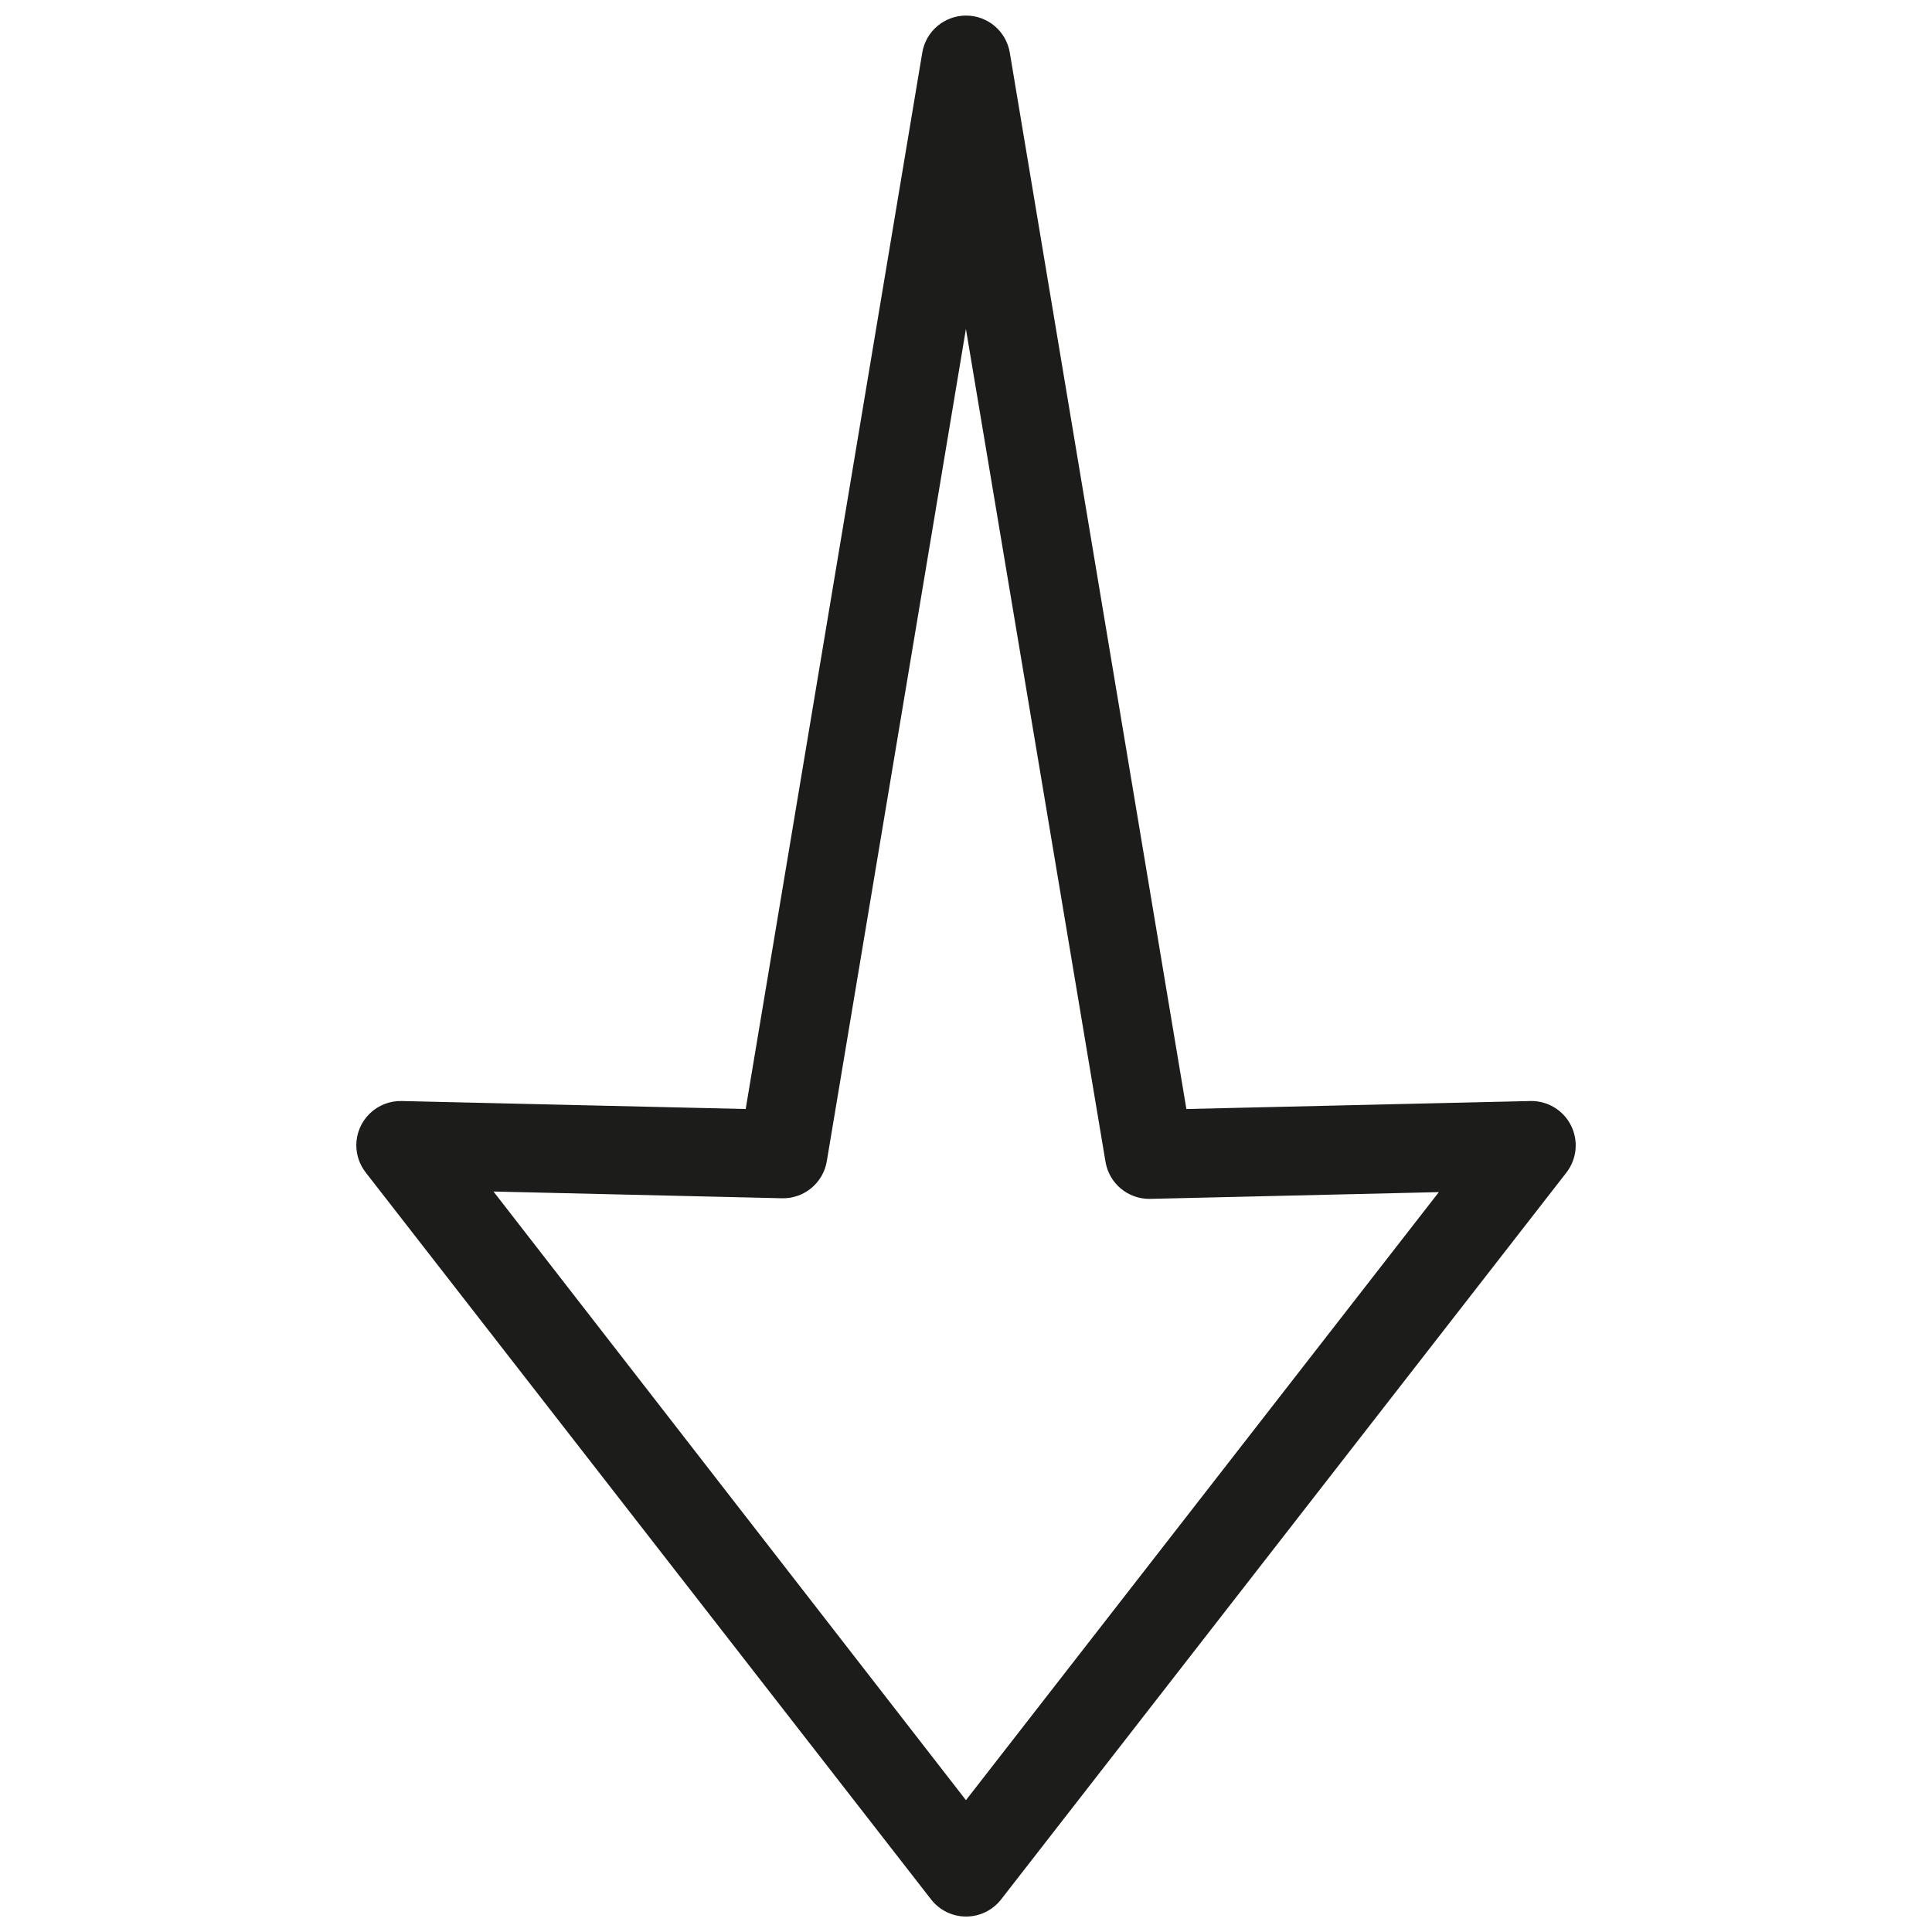 <?xml version="1.0" encoding="UTF-8"?>
<!-- The Best Svg Icon site in the world: iconSvg.co, Visit us! https://iconsvg.co -->
<svg width="800px" height="800px" version="1.1" viewBox="144 144 512 512" xmlns="http://www.w3.org/2000/svg">
 <defs>
  <clipPath id="a">
   <path d="m238 148.09h324v503.81h-324z"/>
  </clipPath>
 </defs>
 <g clip-path="url(#a)">
  <path d="m238.42 447.54c0-3.168 1.277-6.203 3.543-8.418 2.269-2.211 5.332-3.418 8.5-3.34l91.152 2.117 46.801-279.97c0.953-5.66 5.856-9.801 11.594-9.801 5.734 0 10.637 4.141 11.594 9.801l46.801 279.97 91.152-2.117h-0.004c4.539-0.105 8.734 2.414 10.773 6.469 2.043 4.059 1.566 8.926-1.223 12.508l-149.8 192.61c-2.231 2.863-5.652 4.535-9.277 4.535-3.629 0-7.051-1.672-9.277-4.535l-149.8-192.61c-1.621-2.059-2.508-4.598-2.519-7.219zm161.56-216.36-36.871 220.57c-0.965 5.723-5.957 9.887-11.762 9.805l-76.57-1.789 125.21 161.3 125.32-161.14-76.57 1.789h-0.004c-5.801 0.082-10.797-4.082-11.758-9.805z" fill="#1c1c1a"/>
 </g>
</svg>